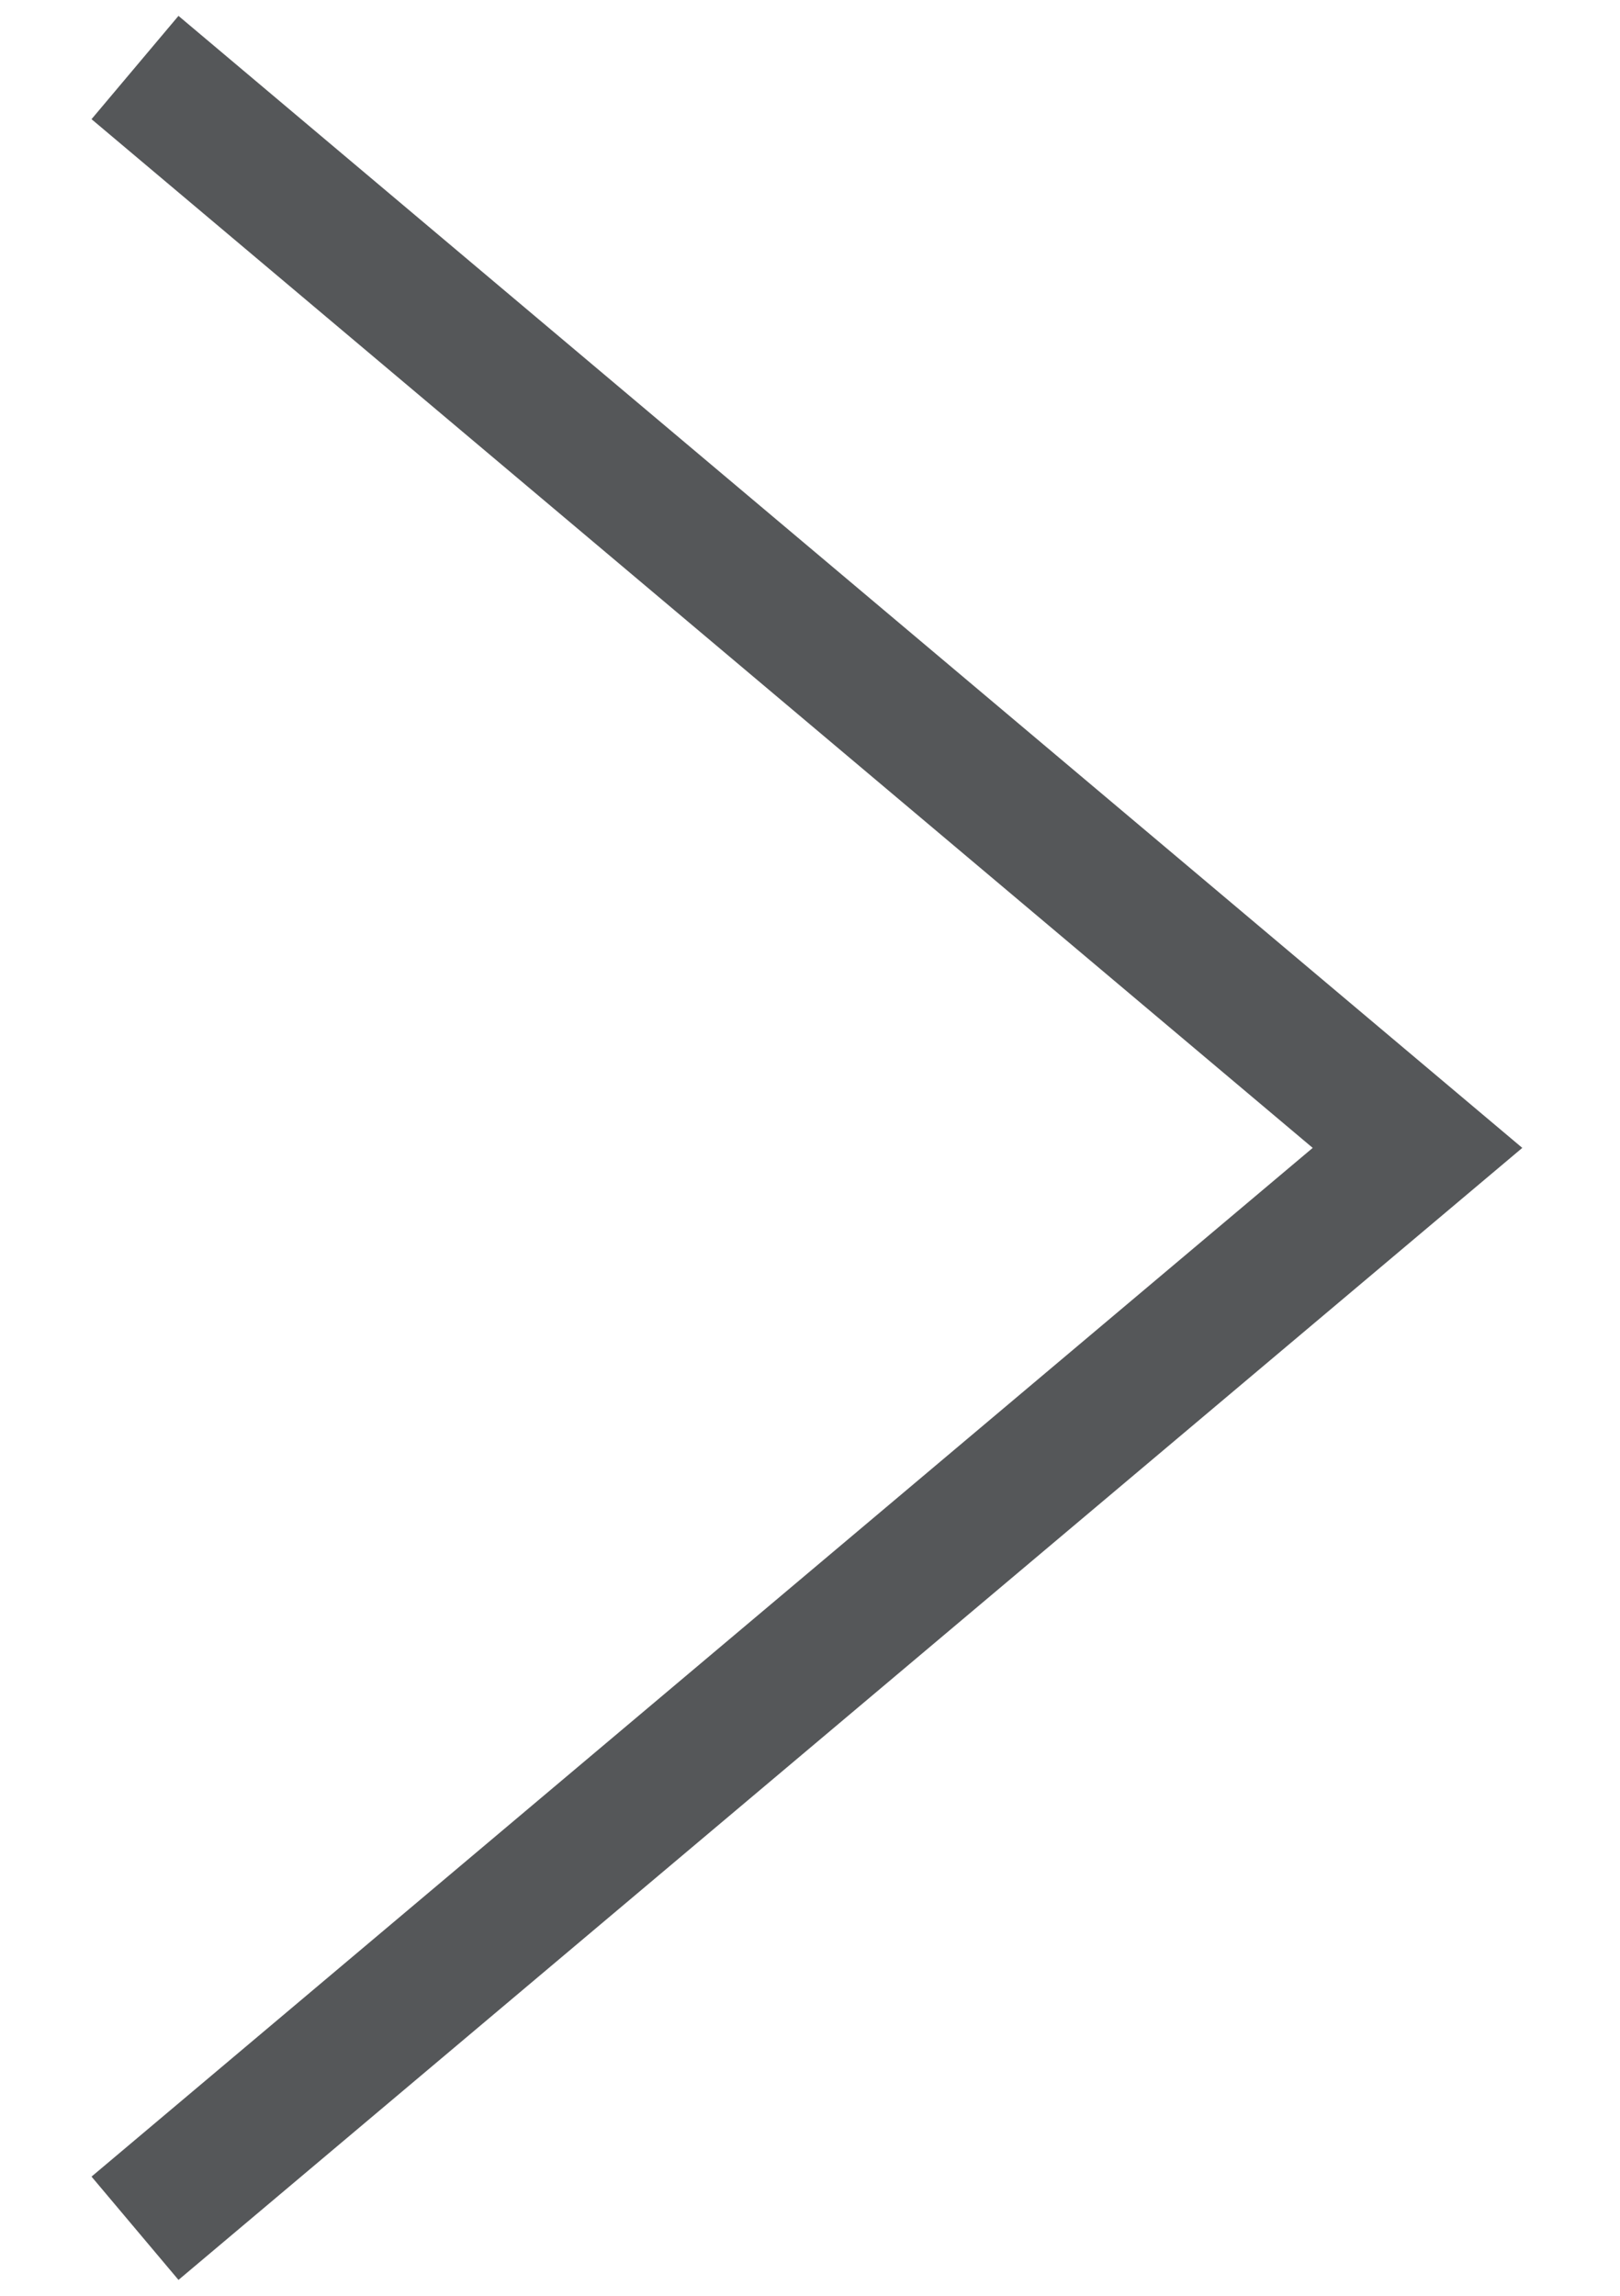 <?xml version="1.0" encoding="UTF-8"?> <svg xmlns="http://www.w3.org/2000/svg" width="12" height="17" viewBox="0 0 12 17" fill="none"> <path d="M1 0.5L10.5 8.5L1 16.5" stroke="#555759"></path> </svg> 